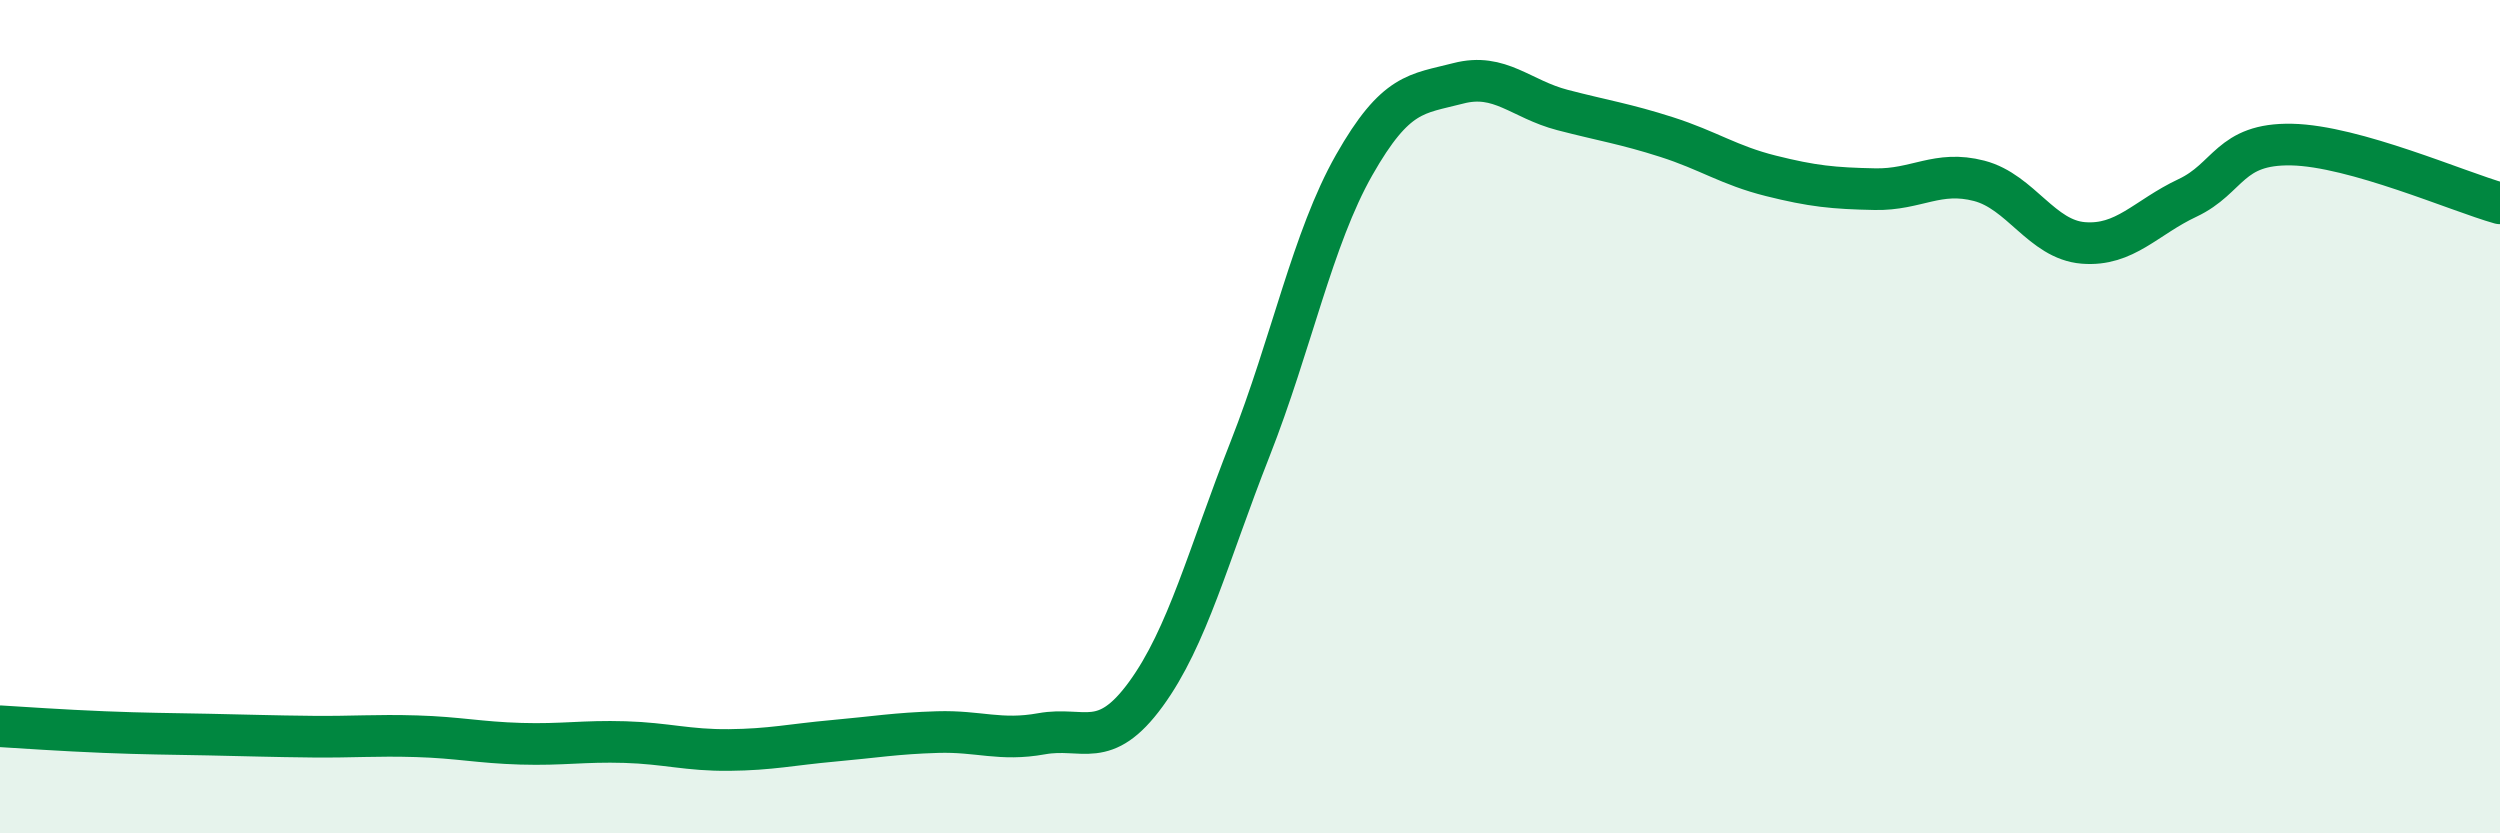
    <svg width="60" height="20" viewBox="0 0 60 20" xmlns="http://www.w3.org/2000/svg">
      <path
        d="M 0,17.43 C 0.5,17.46 1.5,17.53 2.5,17.57 C 3.5,17.61 4,17.61 5,17.63 C 6,17.65 6.5,17.67 7.5,17.68 C 8.5,17.69 9,17.64 10,17.67 C 11,17.7 11.5,17.82 12.5,17.85 C 13.5,17.88 14,17.78 15,17.81 C 16,17.84 16.5,18.01 17.5,18 C 18.5,17.99 19,17.87 20,17.78 C 21,17.69 21.5,17.6 22.5,17.57 C 23.5,17.54 24,17.79 25,17.61 C 26,17.43 26.5,18.03 27.5,16.66 C 28.5,15.29 29,13.32 30,10.78 C 31,8.24 31.5,5.72 32.5,3.96 C 33.5,2.2 34,2.26 35,2 C 36,1.74 36.5,2.38 37.5,2.64 C 38.5,2.9 39,2.97 40,3.29 C 41,3.61 41.5,3.97 42.5,4.22 C 43.5,4.47 44,4.52 45,4.54 C 46,4.56 46.5,4.08 47.5,4.34 C 48.5,4.6 49,5.75 50,5.83 C 51,5.91 51.5,5.22 52.5,4.75 C 53.5,4.28 53.5,3.44 55,3.47 C 56.5,3.5 59,4.6 60,4.88L60 20L0 20Z"
        fill="#008740"
        opacity="0.1"
        stroke-linecap="round"
        stroke-linejoin="round"
      />
      <path
        d="M 0,17.43 C 0.5,17.46 1.5,17.53 2.5,17.57 C 3.5,17.61 4,17.61 5,17.63 C 6,17.65 6.5,17.67 7.5,17.68 C 8.5,17.69 9,17.64 10,17.67 C 11,17.7 11.5,17.82 12.5,17.85 C 13.5,17.88 14,17.78 15,17.81 C 16,17.84 16.5,18.01 17.5,18 C 18.5,17.99 19,17.87 20,17.78 C 21,17.69 21.5,17.6 22.5,17.57 C 23.5,17.54 24,17.79 25,17.61 C 26,17.43 26.5,18.03 27.5,16.66 C 28.5,15.29 29,13.32 30,10.78 C 31,8.24 31.5,5.72 32.5,3.96 C 33.5,2.2 34,2.26 35,2 C 36,1.74 36.5,2.38 37.5,2.64 C 38.5,2.9 39,2.97 40,3.29 C 41,3.61 41.5,3.97 42.5,4.22 C 43.5,4.47 44,4.52 45,4.54 C 46,4.56 46.5,4.08 47.5,4.34 C 48.5,4.6 49,5.75 50,5.83 C 51,5.91 51.5,5.22 52.5,4.75 C 53.5,4.28 53.5,3.44 55,3.47 C 56.5,3.5 59,4.6 60,4.88"
        stroke="#008740"
        stroke-width="1"
        fill="none"
        stroke-linecap="round"
        stroke-linejoin="round"
      />
    </svg>
  